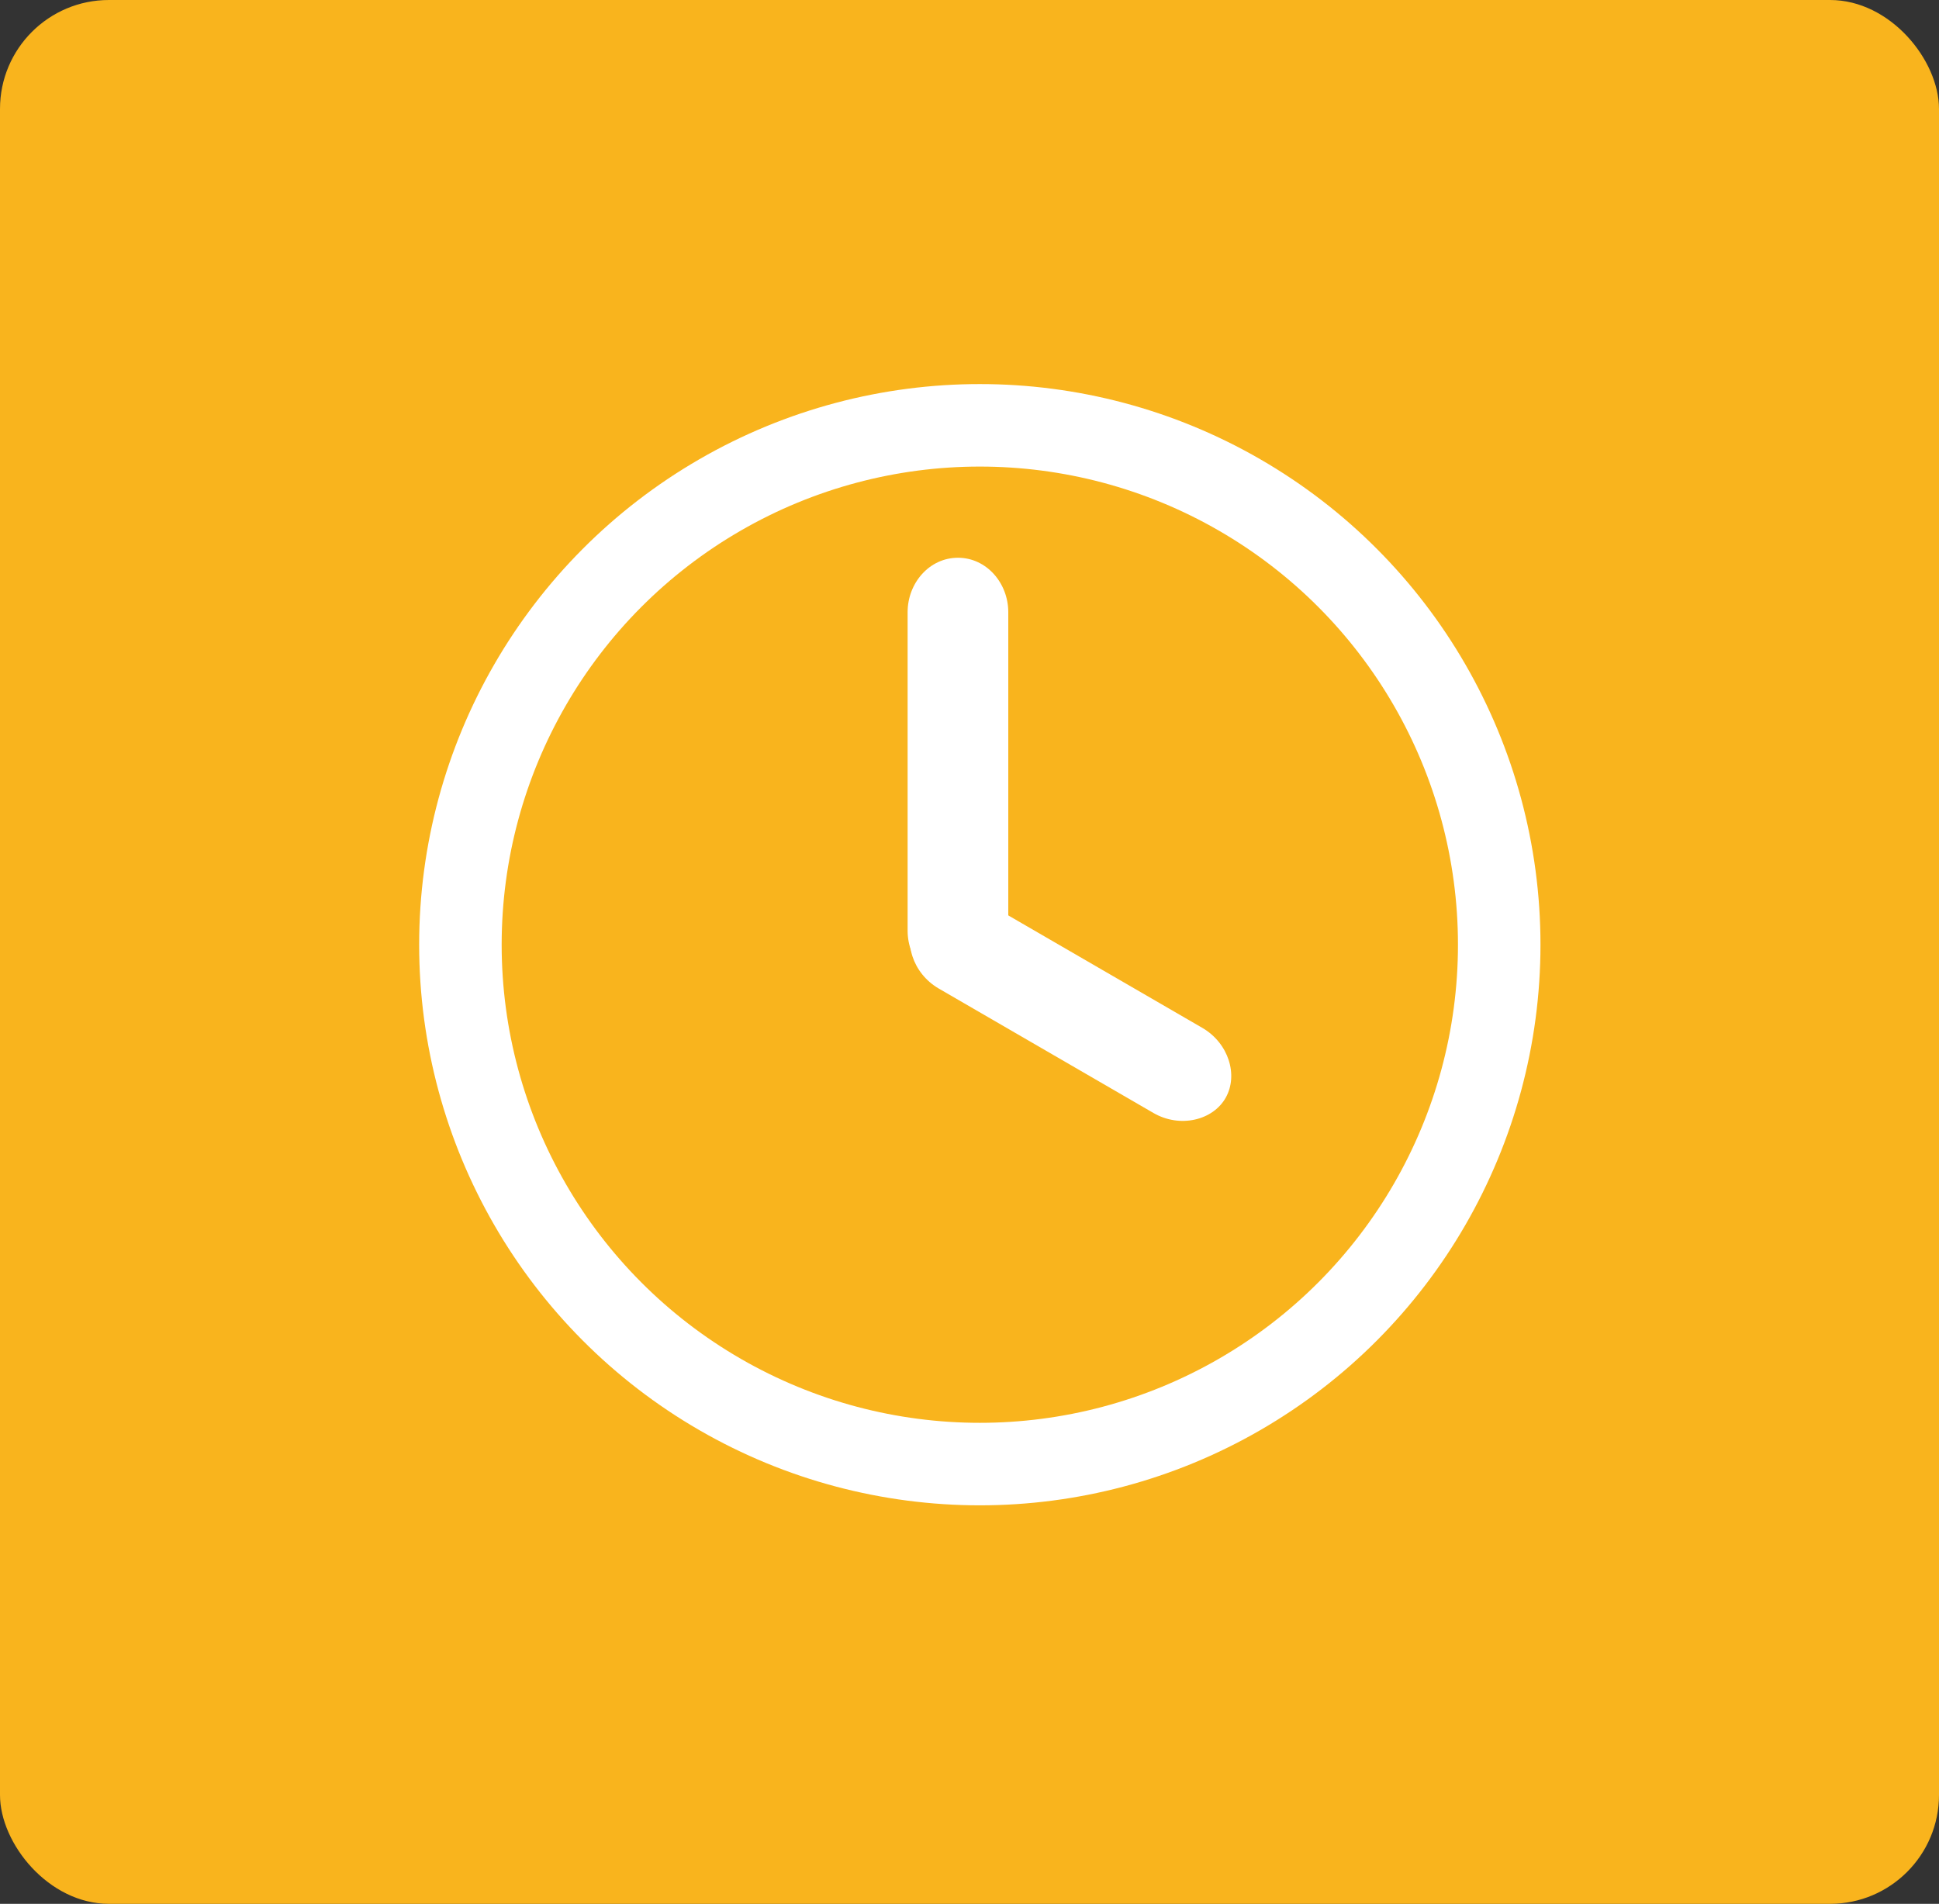 <?xml version="1.0" encoding="UTF-8"?>
<svg id="Layer_1" xmlns="http://www.w3.org/2000/svg" width="47" height="46.15" viewBox="0 0 47 46.15">
  <rect x="0" y="0" width="47" height="46.15" fill="#333333" stroke="none"/>
  <defs>
    <style>
      .cls-1 {
        fill: #fff;
      }

      .cls-2 {
        fill: #f9b41d;
      }

      .cls-3 {
        fill: none;
        stroke: #fff;
        stroke-miterlimit: 10;
        stroke-width: 2px;
      }
    </style>
  </defs>
  <rect class="cls-2" width="47" height="46.15" rx="2.64" ry="2.64"/>
  <g>
    <circle class="cls-3" cx="23.75" cy="22.9" r="12.59"/>
    <path class="cls-1" d="M24.44,22.56c0,.71-.53,1.32-1.22,1.32s-1.22-.61-1.22-1.32v-7.72c0-.71.53-1.32,1.22-1.32s1.22.61,1.22,1.32v7.72Z"/>
    <path class="cls-1" d="M29.15,24.92c.63.37.87,1.14.56,1.69s-1.11.74-1.75.37l-5.21-3.02c-.63-.37-.87-1.14-.56-1.69s1.11-.74,1.75-.37c0,0,5.21,3.02,5.21,3.02Z"/>
  </g>
</svg>